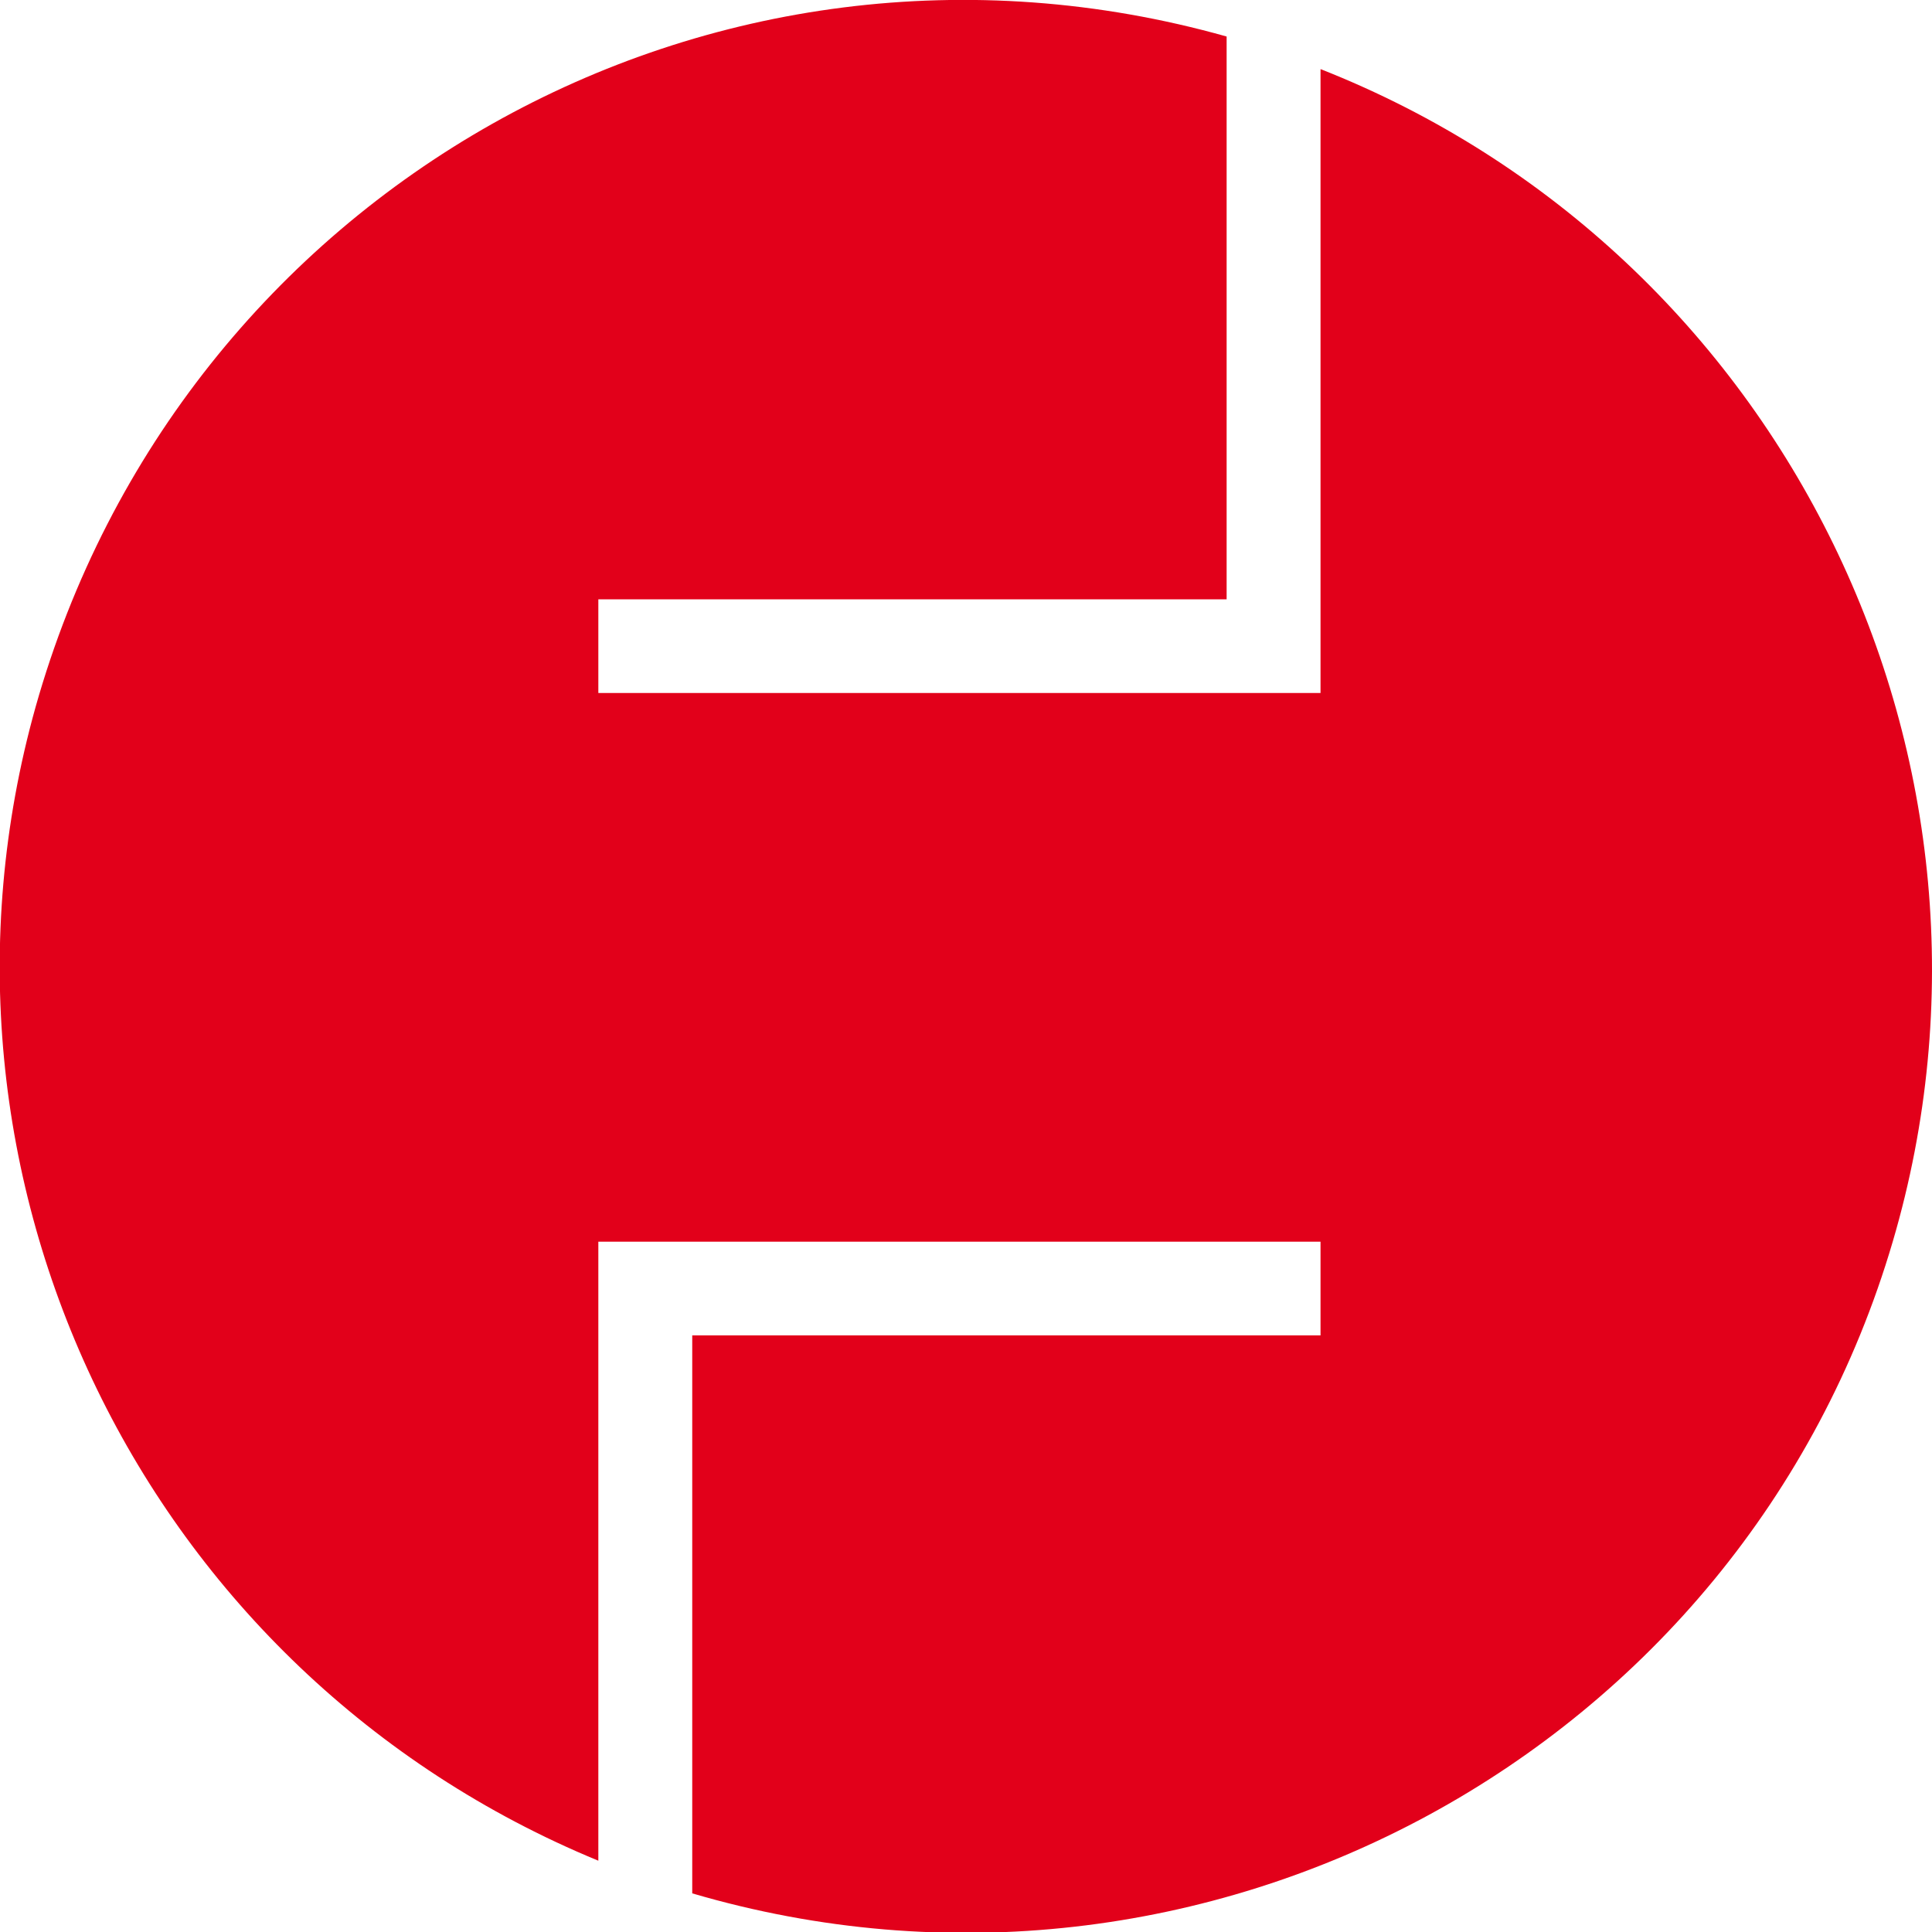 <svg fill="none" height="10" viewBox="0 0 10 10" width="10" xmlns="http://www.w3.org/2000/svg" xmlns:xlink="http://www.w3.org/1999/xlink"><clipPath id="a"><path d="m0 0h10v10.005h-10z"/></clipPath><g clip-path="url(#a)"><path d="m6.835.359v3.228h-3.738v-.485h3.252v-2.913c-2.67-.752-5.413.801-6.165 3.471-.68 2.427.558 5 2.913 5.971v-3.204h3.738v.485h-3.252v2.888c2.646.777 5.437-.728 6.214-3.374.728-2.476-.558-5.121-2.961-6.068z" fill="#e2001a"/></g></svg>
